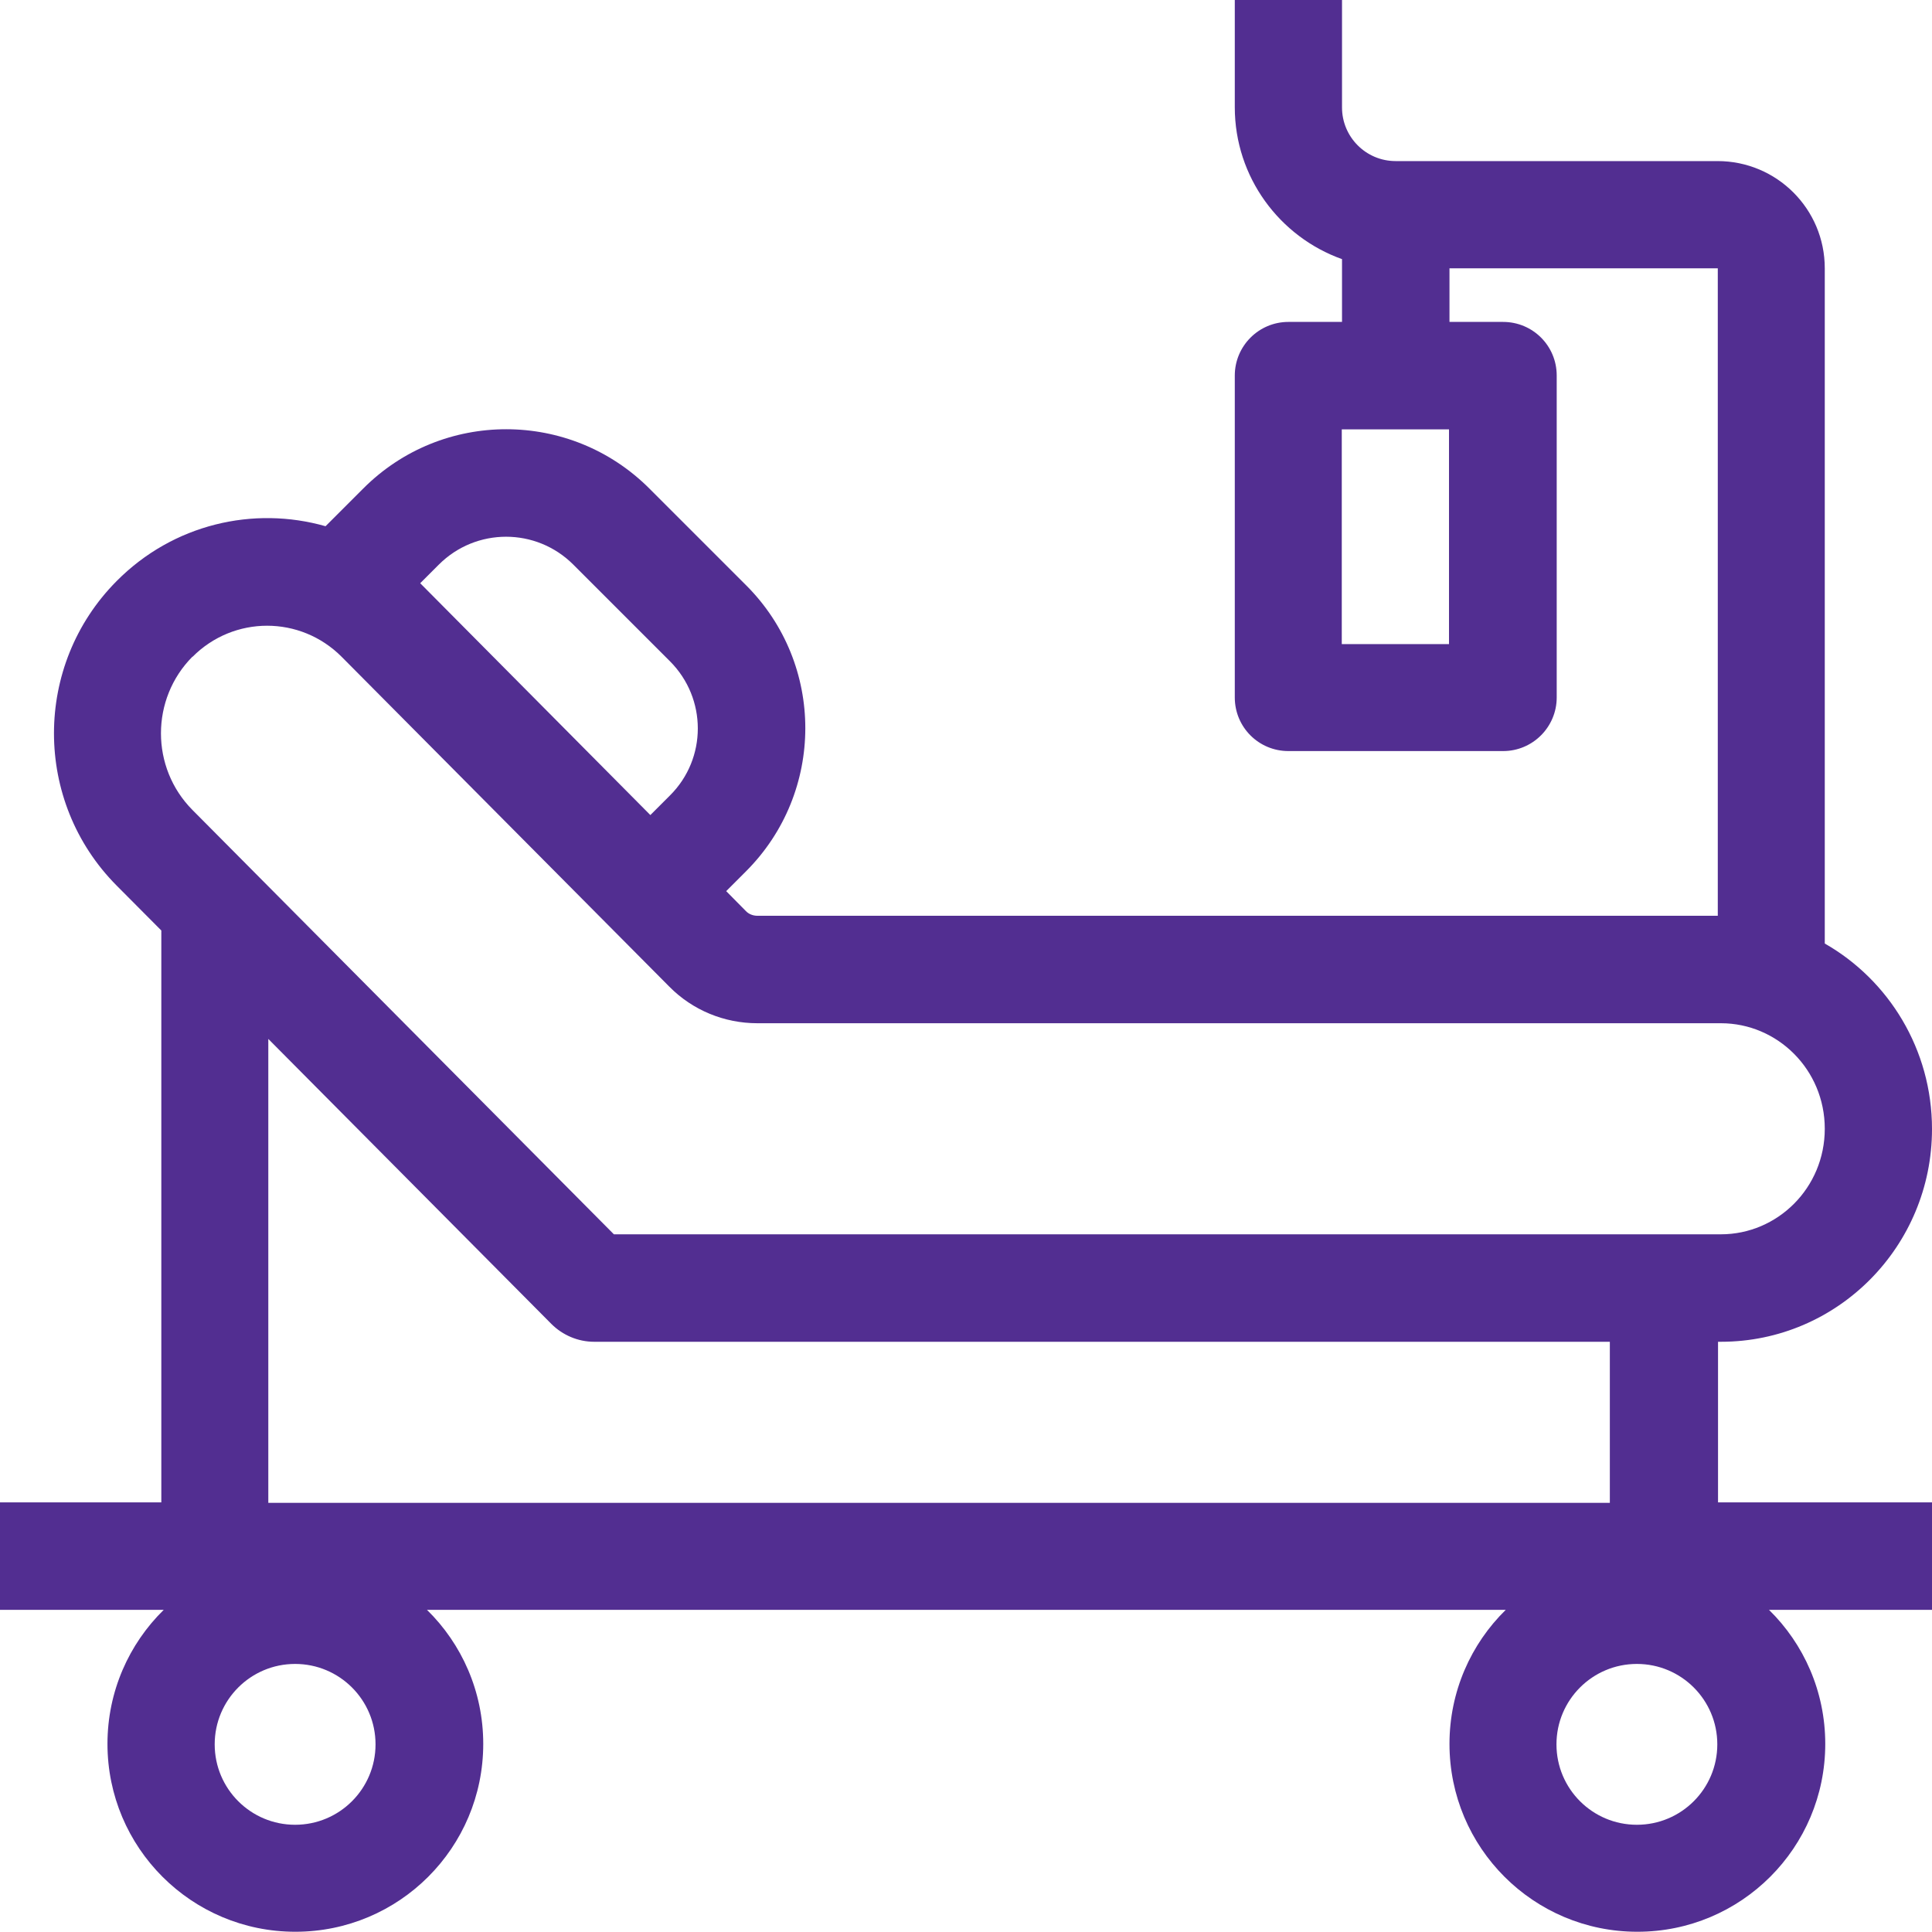 <svg xmlns="http://www.w3.org/2000/svg" id="Layer_1" data-name="Layer 1" viewBox="0 0 80 80"><defs><style>      .cls-1 {        fill: #522e91;        stroke-width: 0px;      }    </style></defs><path class="cls-1" d="m71.11,55.56h.15c4.83,0,8.74-3.95,8.74-8.81,0-3.29-1.79-6.17-4.44-7.68V11.11c0-2.46-1.99-4.44-4.44-4.44h-13.33c-1.23,0-2.22-1-2.22-2.22V0h-4.44v4.44c0,2.9,1.86,5.37,4.44,6.29v2.6h-2.22c-1.23,0-2.22,1-2.22,2.22v13.33c0,1.23.99,2.22,2.22,2.22h8.89c1.23,0,2.22-1,2.22-2.22v-13.33c0-1.23-.99-2.22-2.22-2.22h-2.22v-2.22h11.11v26.81H31.36c-.18,0-.36-.07-.48-.2l-.81-.82.82-.82c3.27-3.27,3.28-8.58,0-11.85l-4-4c-3.27-3.27-8.58-3.28-11.85,0l-1.56,1.56c-2.98-.85-6.31-.09-8.65,2.27-3.46,3.48-3.46,9.13,0,12.61l1.85,1.86v23.68H0v4.45h6.78c-1.44,1.41-2.33,3.38-2.33,5.55,0,4.3,3.48,7.78,7.78,7.78s7.78-3.48,7.78-7.78c0-2.17-.89-4.14-2.33-5.55h44.67c-1.44,1.41-2.33,3.38-2.33,5.55,0,4.3,3.48,7.78,7.78,7.78s7.78-3.48,7.78-7.78c0-2.17-.89-4.14-2.33-5.55h6.78v-4.45h-8.89v-6.67Zm-11.11-28.89h-4.44v-8.89h4.44v8.89Zm-41.83-3.29c1.54-1.54,4.03-1.54,5.57,0l4,4c1.54,1.54,1.54,4.03,0,5.56l-.81.81-9.53-9.6.78-.78Zm-10.2,3.82c1.71-1.72,4.47-1.72,6.18,0l13.57,13.66c.96.97,2.27,1.51,3.64,1.51h39.9c2.34,0,4.3,1.92,4.3,4.37s-1.96,4.37-4.3,4.37H25.42L7.97,33.54c-1.74-1.75-1.74-4.6,0-6.35Zm4.25,48.36c-1.84,0-3.33-1.49-3.33-3.33s1.49-3.33,3.33-3.33,3.33,1.49,3.33,3.33-1.49,3.33-3.33,3.33Zm-1.11-13.33v-19.21l11.72,11.8c.47.47,1.11.74,1.77.74h42.06v6.67H11.11Zm56.67,13.33c-1.84,0-3.33-1.49-3.33-3.33s1.49-3.33,3.33-3.33,3.33,1.49,3.33,3.33-1.49,3.33-3.33,3.33Z"></path></svg>